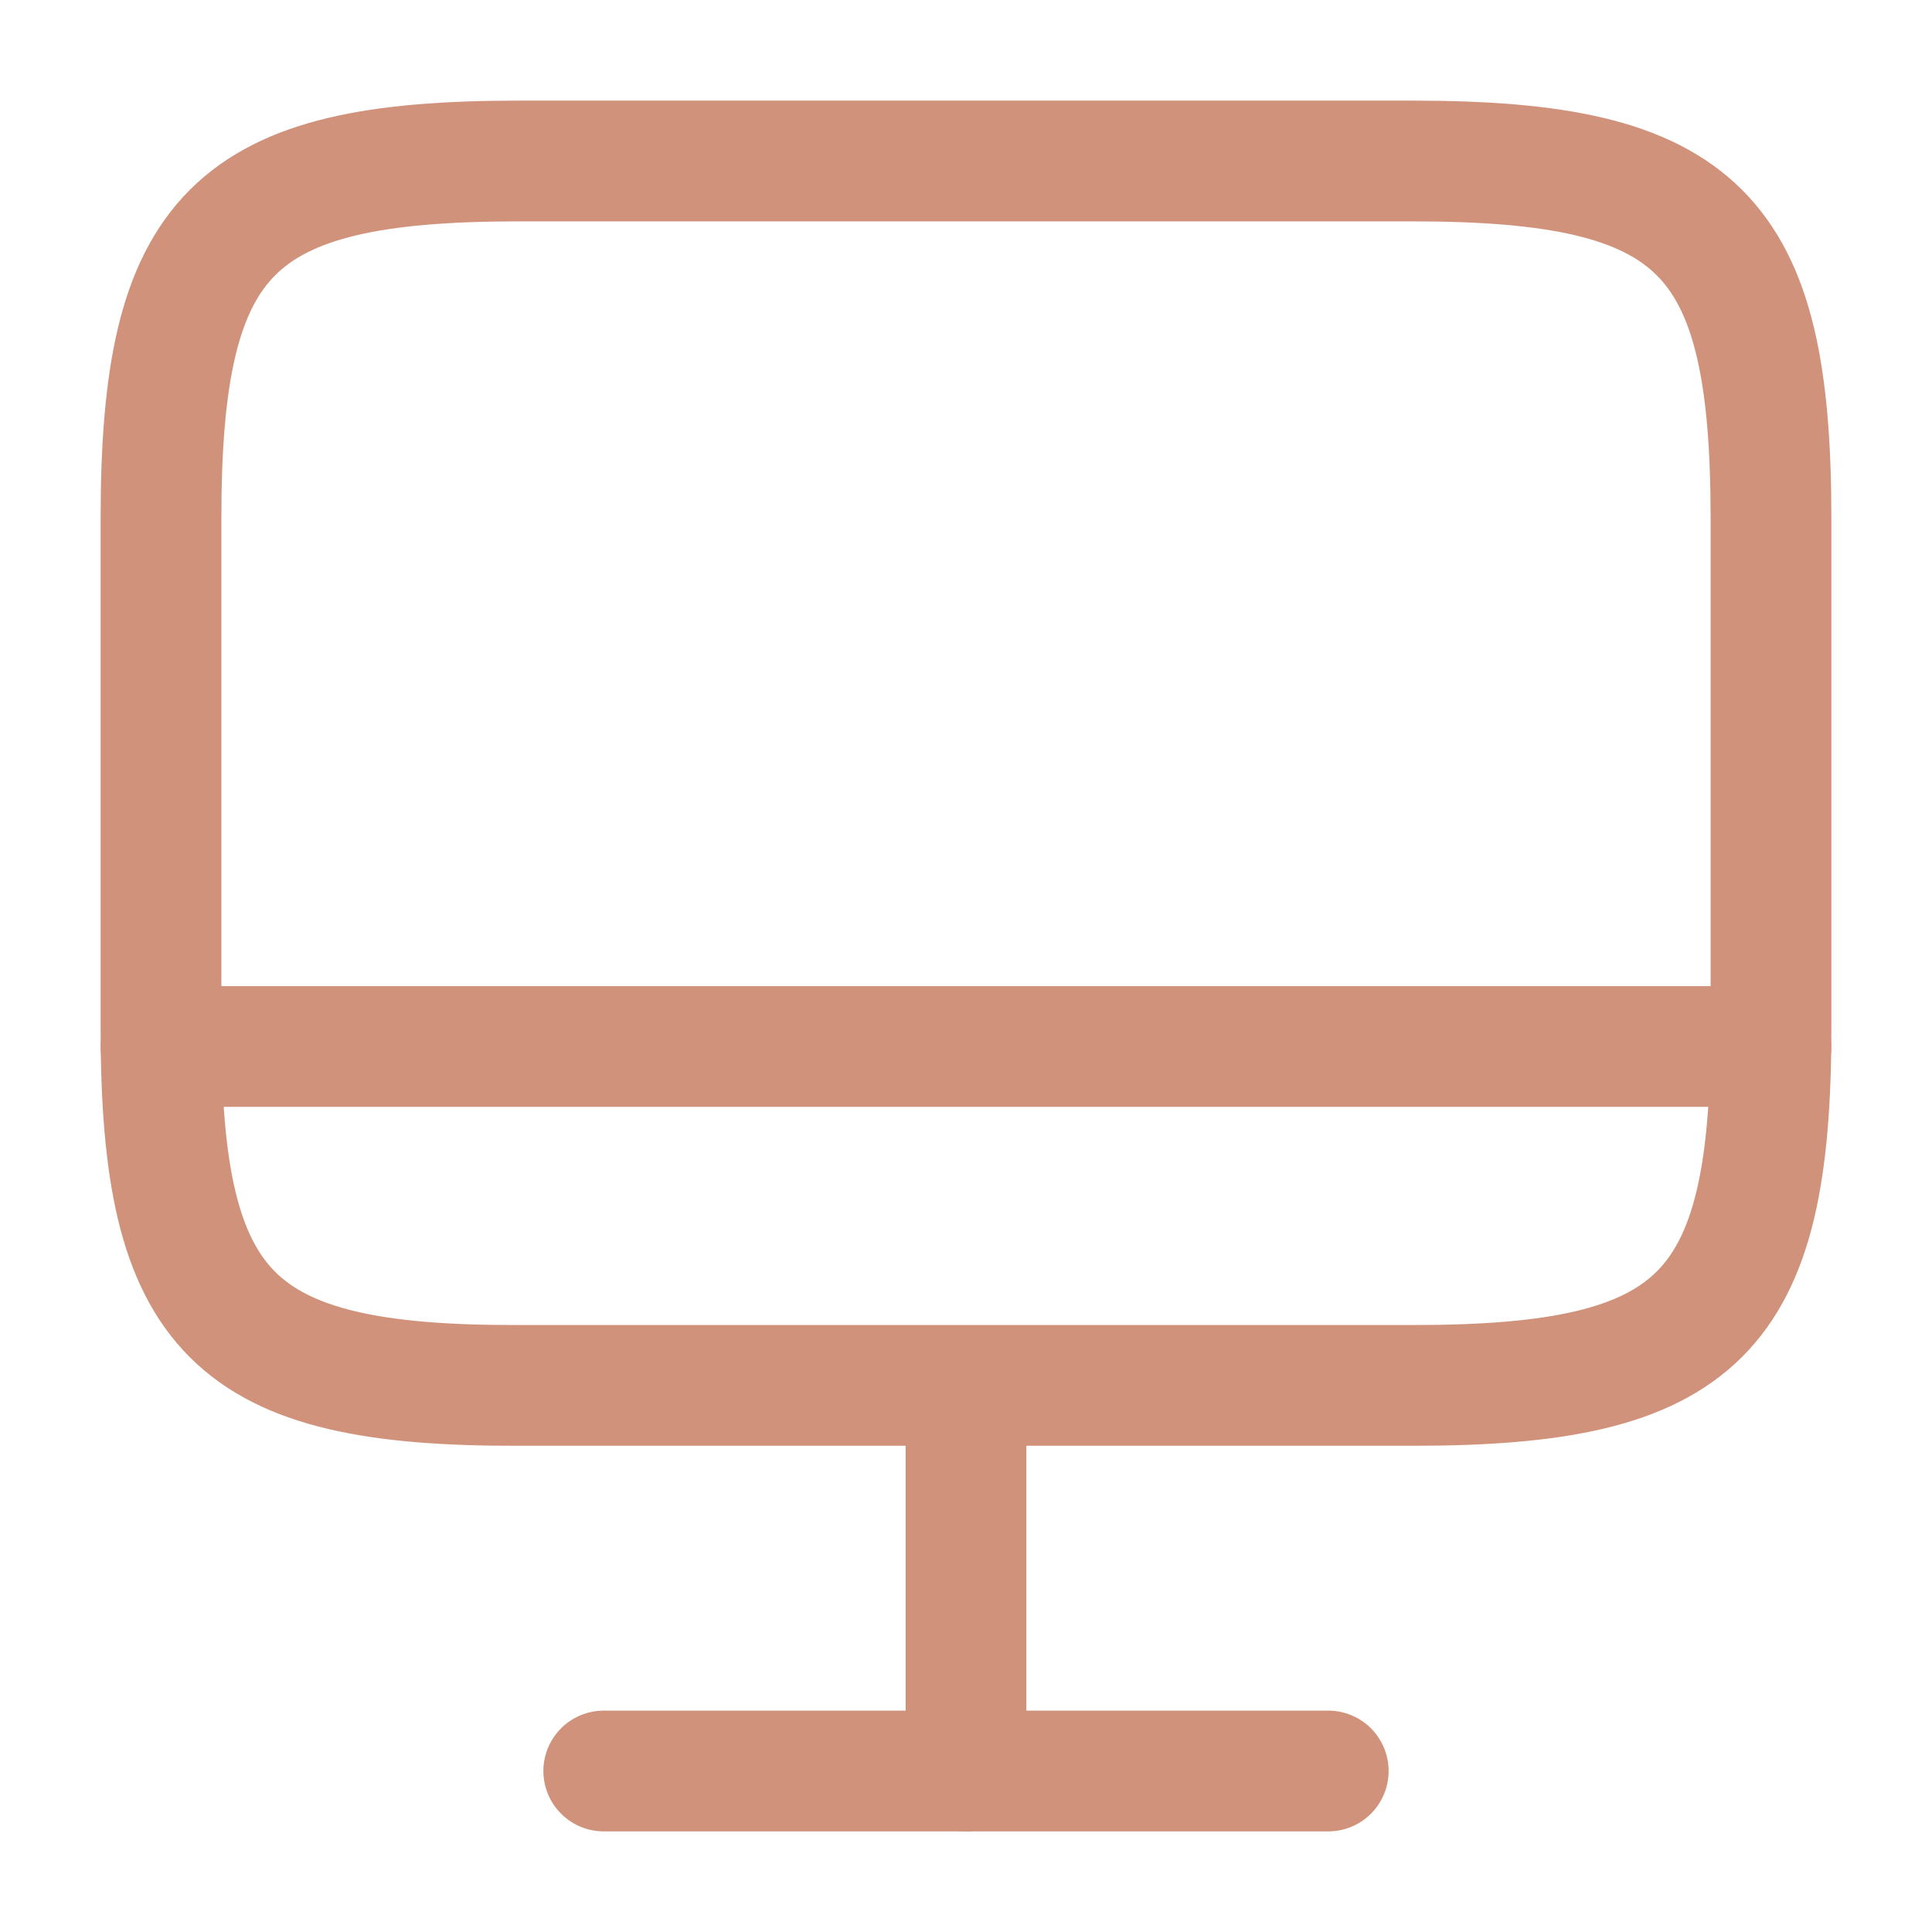 <svg width="24" height="24" viewBox="0 0 24 24" fill="none" xmlns="http://www.w3.org/2000/svg">
<g id="vuesax/linear/monitor">
<g id="monitor">
<path id="Vector" d="M6.44 2H17.55C21.11 2 22 2.89 22 6.44V12.77C22 16.33 21.11 17.21 17.56 17.21H6.44C2.89 17.22 2 16.33 2 12.78V6.44C2 2.89 2.89 2 6.44 2Z" stroke="#D1927B" stroke-width="1.5" stroke-linecap="round" stroke-linejoin="round"/>
<path id="Vector_2" d="M12 17.221V22.001" stroke="#D1927B" stroke-width="1.5" stroke-linecap="round" stroke-linejoin="round"/>
<path id="Vector_3" d="M2 13H22" stroke="#D1927B" stroke-width="1.5" stroke-linecap="round" stroke-linejoin="round"/>
<path id="Vector_4" d="M7.5 22H16.5" stroke="#D1927B" stroke-width="1.5" stroke-linecap="round" stroke-linejoin="round"/>
</g>
</g>
</svg>
